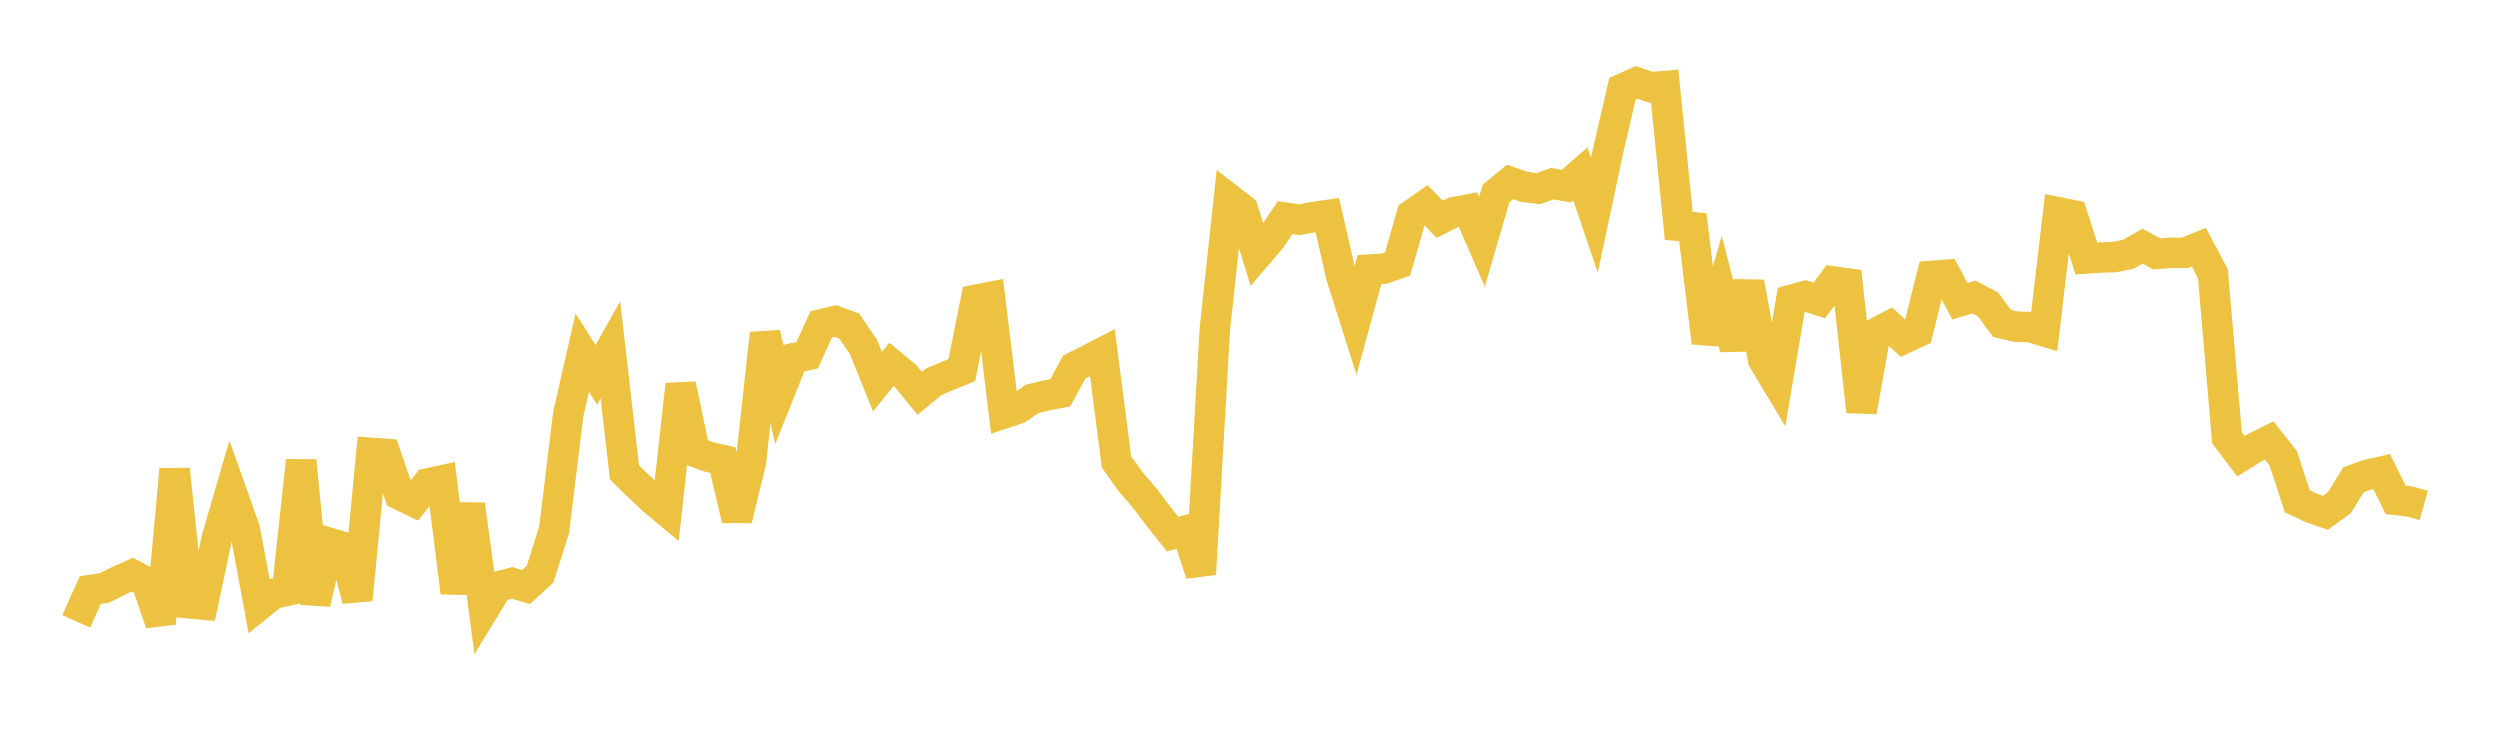 <svg width="164" height="48" xmlns="http://www.w3.org/2000/svg" xmlns:xlink="http://www.w3.org/1999/xlink"><path fill="none" stroke="rgb(237,194,64)" stroke-width="2" d="M5,40.763L5.922,38.709L6.844,38.573L7.766,38.109L8.689,37.7L9.611,38.192L10.533,40.888L11.455,30.792L12.377,39.573L13.299,39.661L14.222,35.316L15.144,32.15L16.066,34.749L16.988,39.705L17.91,38.957L18.832,38.753L19.754,30.22L20.677,39.581L21.599,35.61L22.521,35.88L23.443,39.349L24.365,29.707L25.287,29.776L26.21,32.453L27.132,32.902L28.054,31.714L28.976,31.516L29.898,38.878L30.82,33.096L31.743,39.981L32.665,38.473L33.587,38.236L34.509,38.508L35.431,37.659L36.353,34.75L37.275,27.177L38.198,23.129L39.12,24.592L40.042,22.946L40.964,30.989L41.886,31.885L42.808,32.761L43.731,33.532L44.653,25.223L45.575,29.638L46.497,29.973L47.419,30.181L48.341,34.085L49.263,30.279L50.186,21.874L51.108,25.811L52.03,23.507L52.952,23.3L53.874,21.275L54.796,21.057L55.719,21.396L56.641,22.756L57.563,25.04L58.485,23.897L59.407,24.668L60.329,25.802L61.251,25.045L62.174,24.658L63.096,24.28L64.018,19.666L64.94,19.486L65.862,27.116L66.784,26.807L67.707,26.165L68.629,25.945L69.551,25.767L70.473,24.071L71.395,23.614L72.317,23.137L73.24,30.303L74.162,31.591L75.084,32.662L76.006,33.886L76.928,35.039L77.85,34.784L78.772,37.661L79.695,21.573L80.617,13.038L81.539,13.752L82.461,16.725L83.383,15.645L84.305,14.279L85.228,14.414L86.15,14.243L87.072,14.109L87.994,18.147L88.916,21.053L89.838,17.686L90.76,17.63L91.683,17.311L92.605,14.096L93.527,13.449L94.449,14.384L95.371,13.918L96.293,13.747L97.216,15.867L98.138,12.692L99.06,11.934L99.982,12.257L100.904,12.379L101.826,12.049L102.749,12.214L103.671,11.404L104.593,14.115L105.515,9.779L106.437,5.816L107.359,5.407L108.281,5.72L109.204,5.645L110.126,14.817L111.048,14.905L111.97,22.475L112.892,19.269L113.814,22.857L114.737,18.516L115.659,23.593L116.581,25.131L117.503,19.673L118.425,19.417L119.347,19.711L120.269,18.466L121.192,18.593L122.114,26.996L123.036,21.864L123.958,21.378L124.88,22.225L125.802,21.795L126.725,18.099L127.647,18.028L128.569,19.761L129.491,19.483L130.413,19.97L131.335,21.216L132.257,21.43L133.18,21.457L134.102,21.737L135.024,13.925L135.946,14.111L136.868,16.958L137.79,16.895L138.713,16.863L139.635,16.671L140.557,16.147L141.479,16.66L142.401,16.581L143.323,16.589L144.246,16.213L145.168,17.957L146.09,28.714L147.012,29.926L147.934,29.354L148.856,28.893L149.778,30.057L150.701,32.884L151.623,33.318L152.545,33.64L153.467,32.97L154.389,31.474L155.311,31.143L156.234,30.933L157.156,32.794L158.078,32.898L159,33.158"></path></svg>